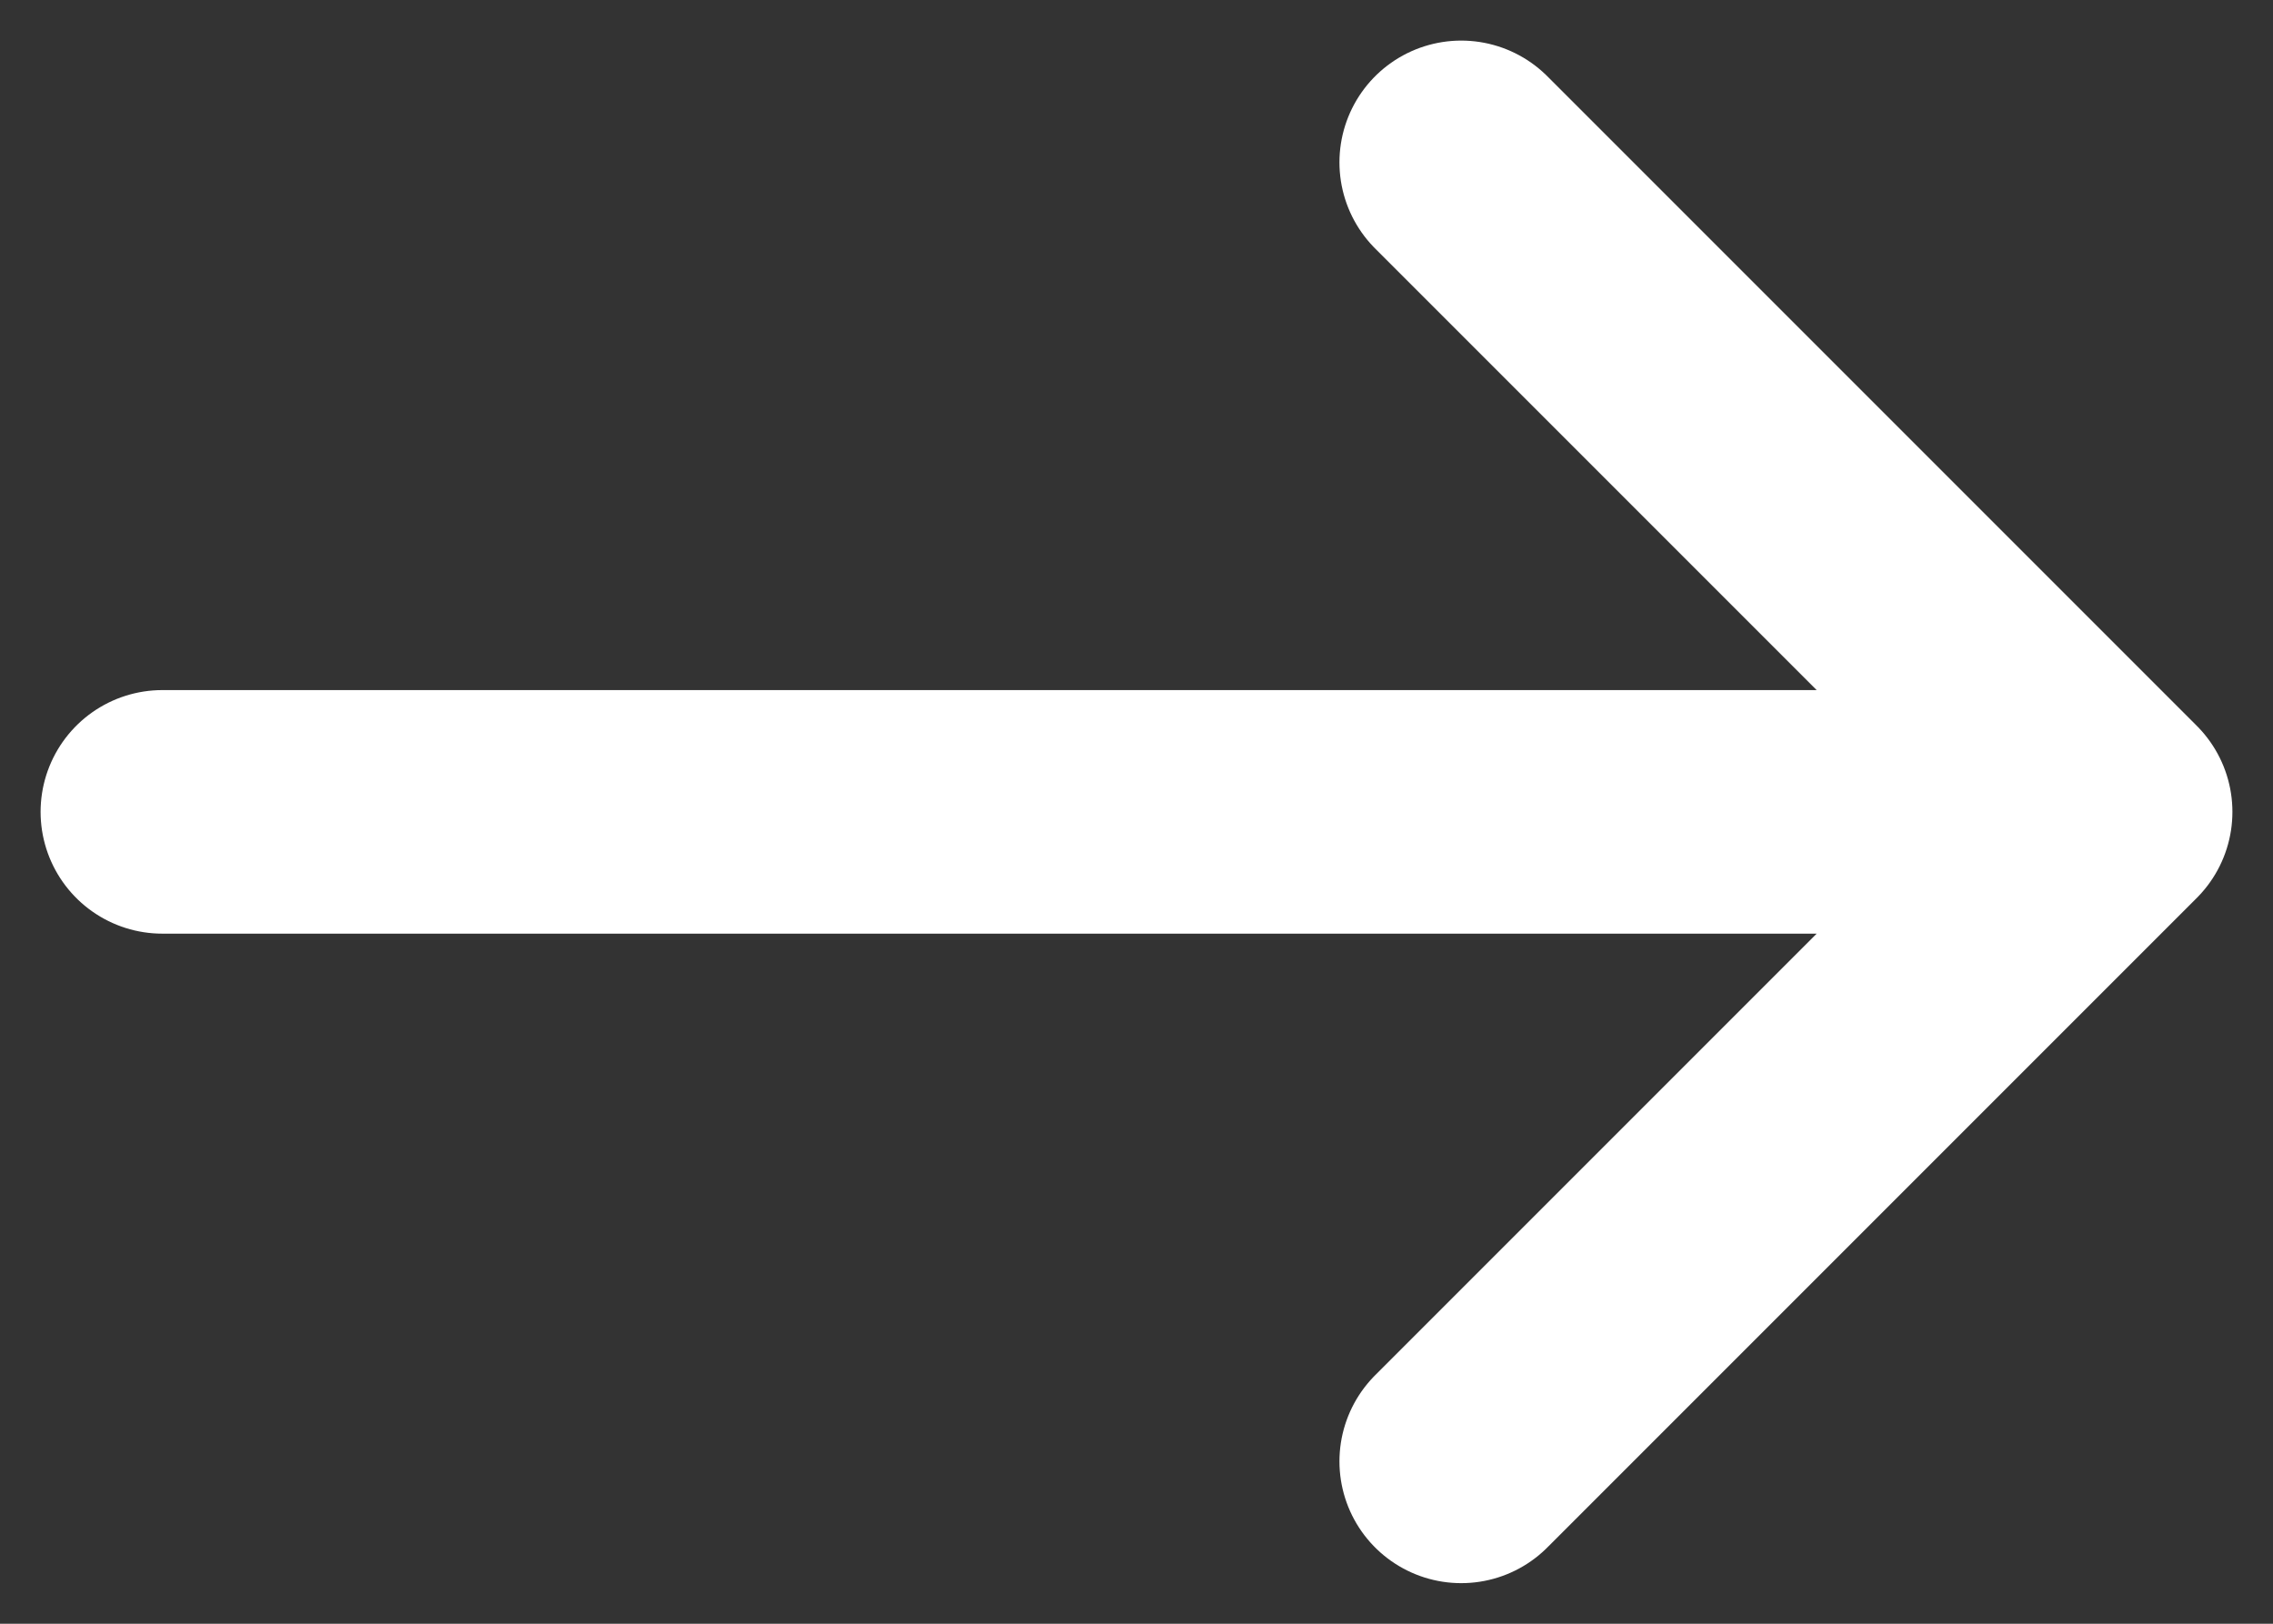 <svg width="14" height="10" viewBox="0 0 14 10" fill="none" xmlns="http://www.w3.org/2000/svg">
<rect x="0" y="0" width="14" height="10" fill="#333333" stroke="none"/>
<path d="M9 1L13 5M13 5L9 9M13 5L1 5" stroke="white" stroke-width="1.5" stroke-linecap="round" strokeLinejoin="round"/>
</svg>
